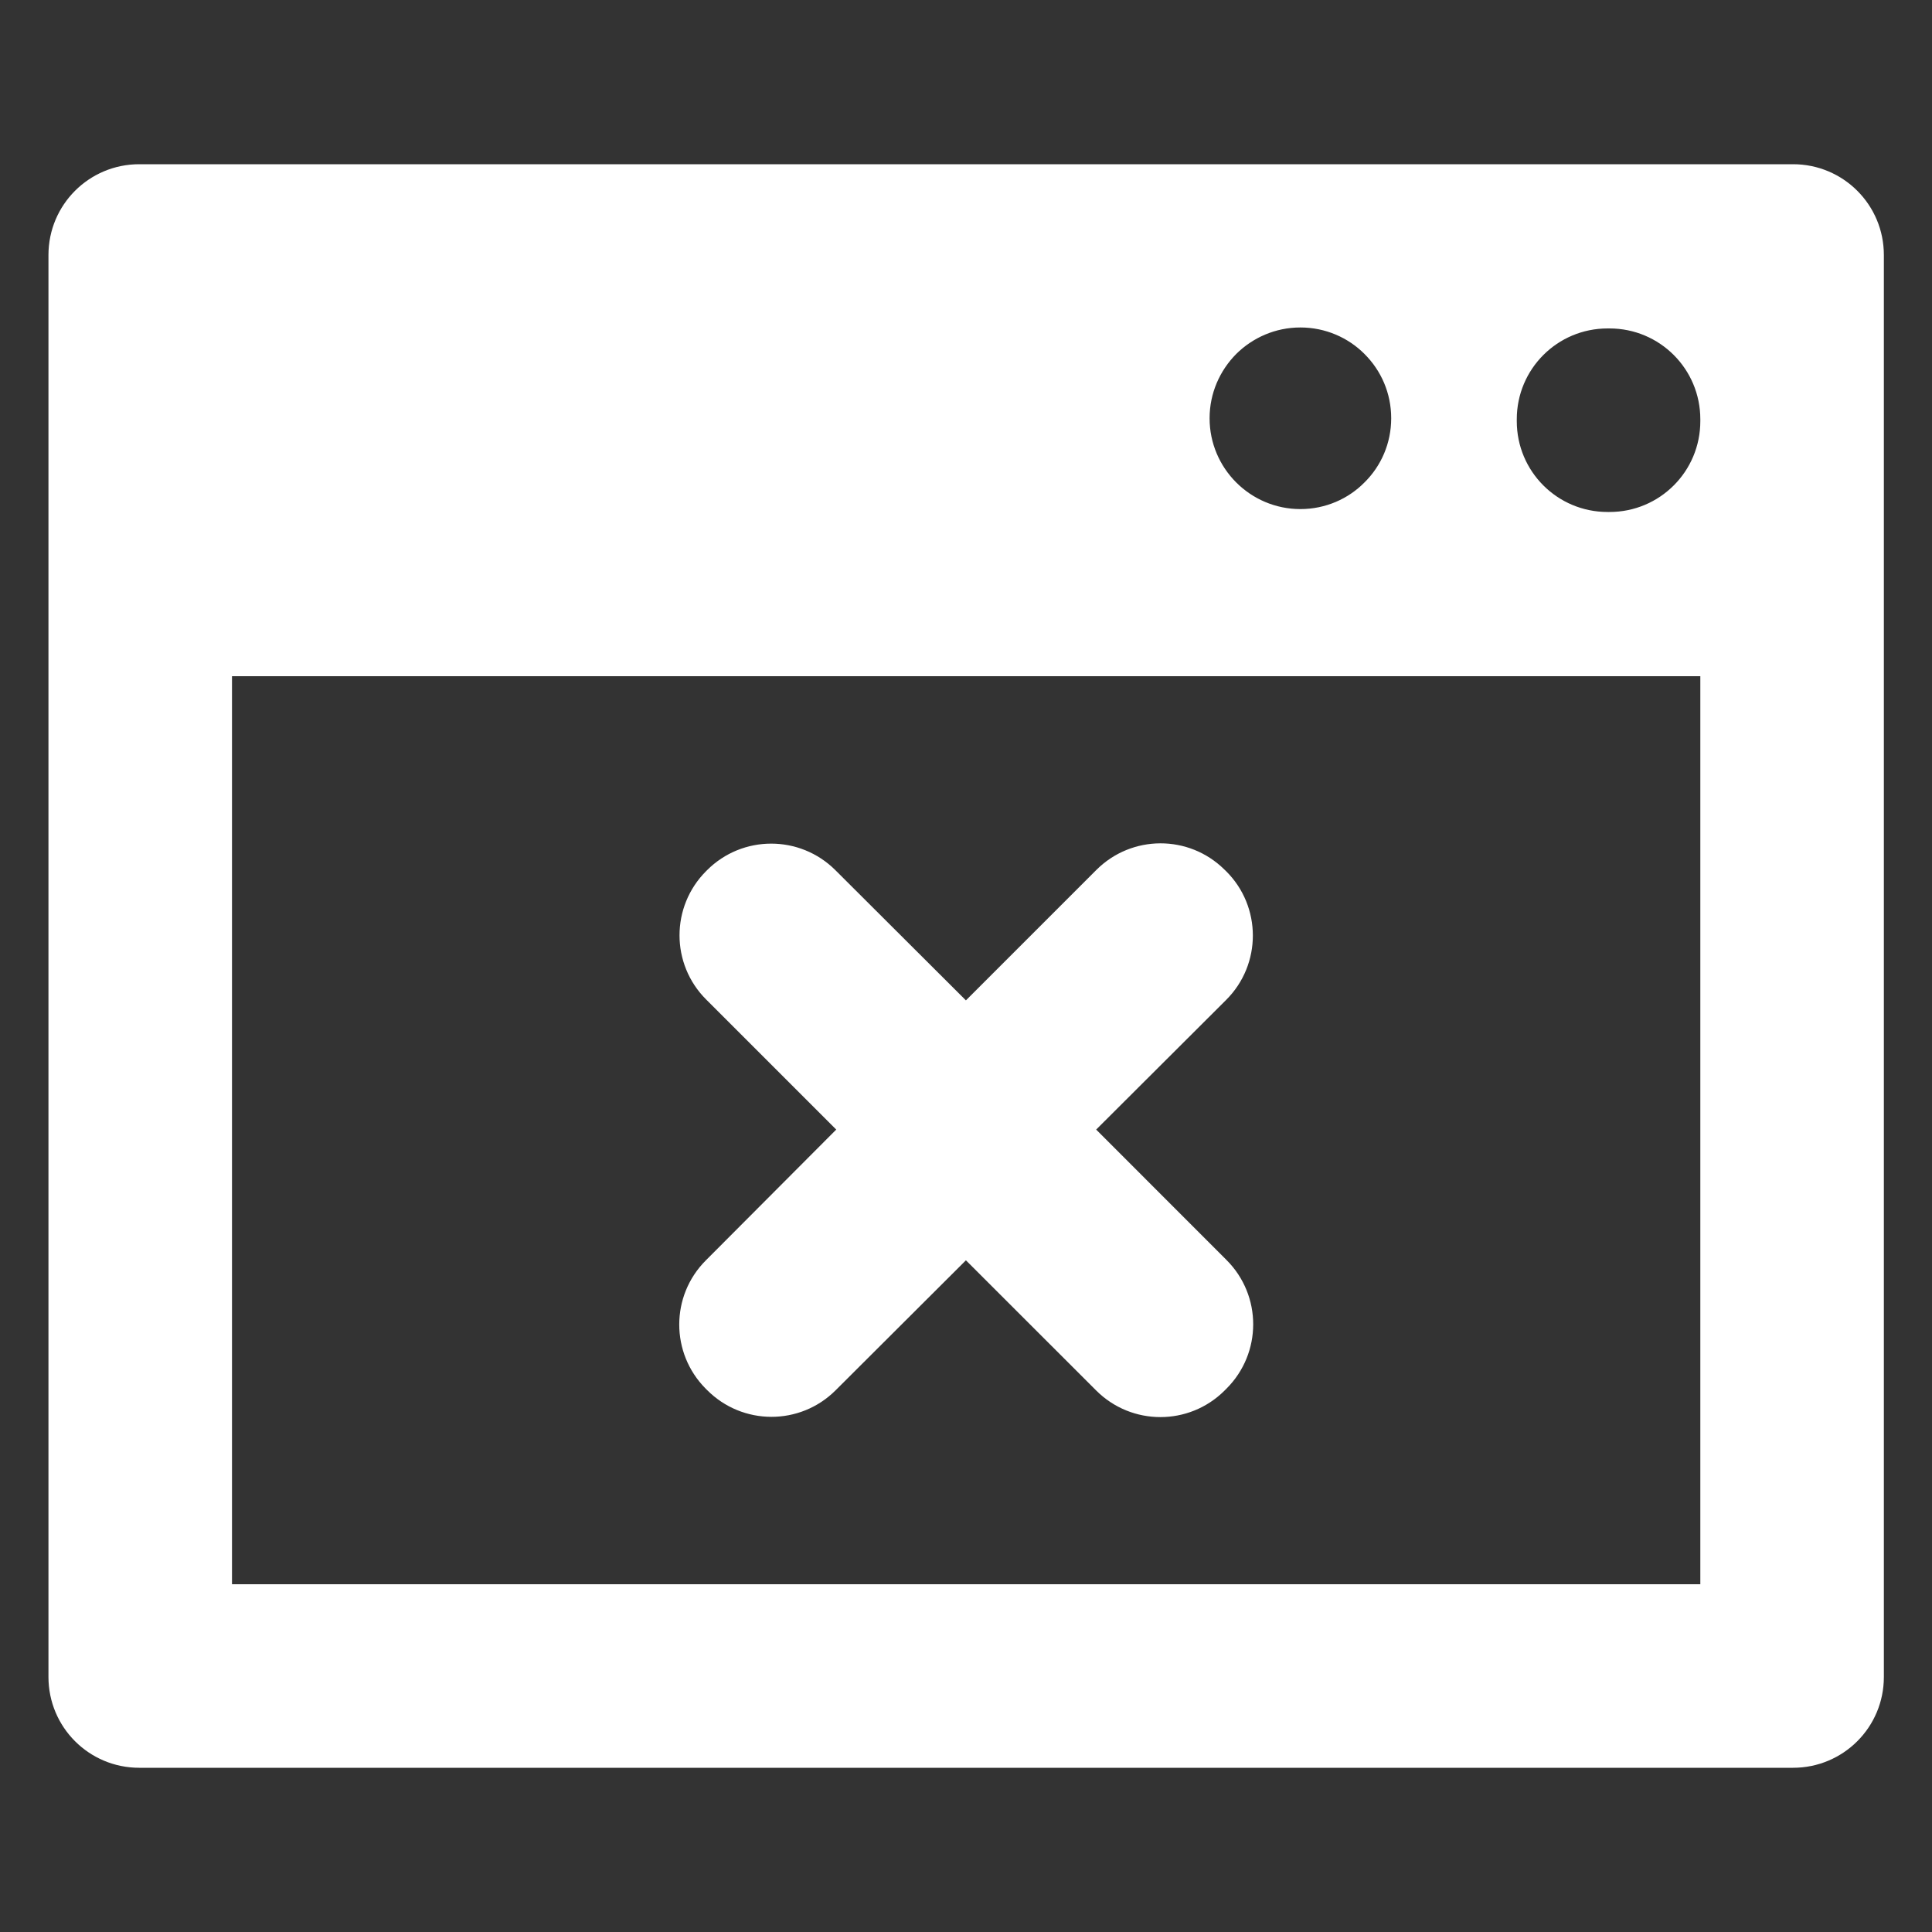 <svg width="24" height="24" viewBox="0 0 24 24" fill="none" xmlns="http://www.w3.org/2000/svg">
<rect x="0" y="0" width="24" height="24" fill="#333333" stroke="none"/>
<path d="M22.274 2.04H1.73C1.106 2.04 0.602 2.544 0.602 3.168V20.832C0.602 21.456 1.106 21.96 1.73 21.96H22.274C22.898 21.96 23.402 21.456 23.402 20.832V3.168C23.402 2.544 22.898 2.04 22.274 2.04ZM15.357 4.397C15.561 4.195 15.842 4.068 16.154 4.068C16.466 4.068 16.749 4.195 16.95 4.397C17.157 4.603 17.282 4.884 17.282 5.196C17.282 5.506 17.157 5.789 16.95 5.993C16.749 6.197 16.466 6.324 16.154 6.324C15.532 6.324 15.026 5.818 15.026 5.196C15.026 4.884 15.153 4.603 15.357 4.397ZM21.122 19.68H2.882V8.4H21.122V19.68ZM21.122 5.232C21.122 5.856 20.618 6.36 19.994 6.36H19.97C19.346 6.36 18.842 5.856 18.842 5.232V5.208C18.842 4.584 19.346 4.08 19.97 4.08H19.994C20.618 4.08 21.122 4.584 21.122 5.208V5.232Z" fill="white"/>
<path d="M15.237 15.653L13.617 14.032L15.232 12.421C15.675 11.979 15.674 11.26 15.229 10.82L15.21 10.802C14.769 10.366 14.059 10.368 13.62 10.806L11.999 12.427L10.377 10.809C9.936 10.37 9.223 10.37 8.783 10.81L8.772 10.821C8.331 11.262 8.331 11.976 8.772 12.416L10.388 14.032L8.767 15.658C8.329 16.097 8.328 16.808 8.765 17.249L8.783 17.267C9.223 17.71 9.938 17.712 10.38 17.271L11.999 15.656L13.617 17.273C14.057 17.713 14.77 17.714 15.211 17.275L15.236 17.25C15.678 16.809 15.678 16.094 15.237 15.653Z" fill="white"/>
</svg>
